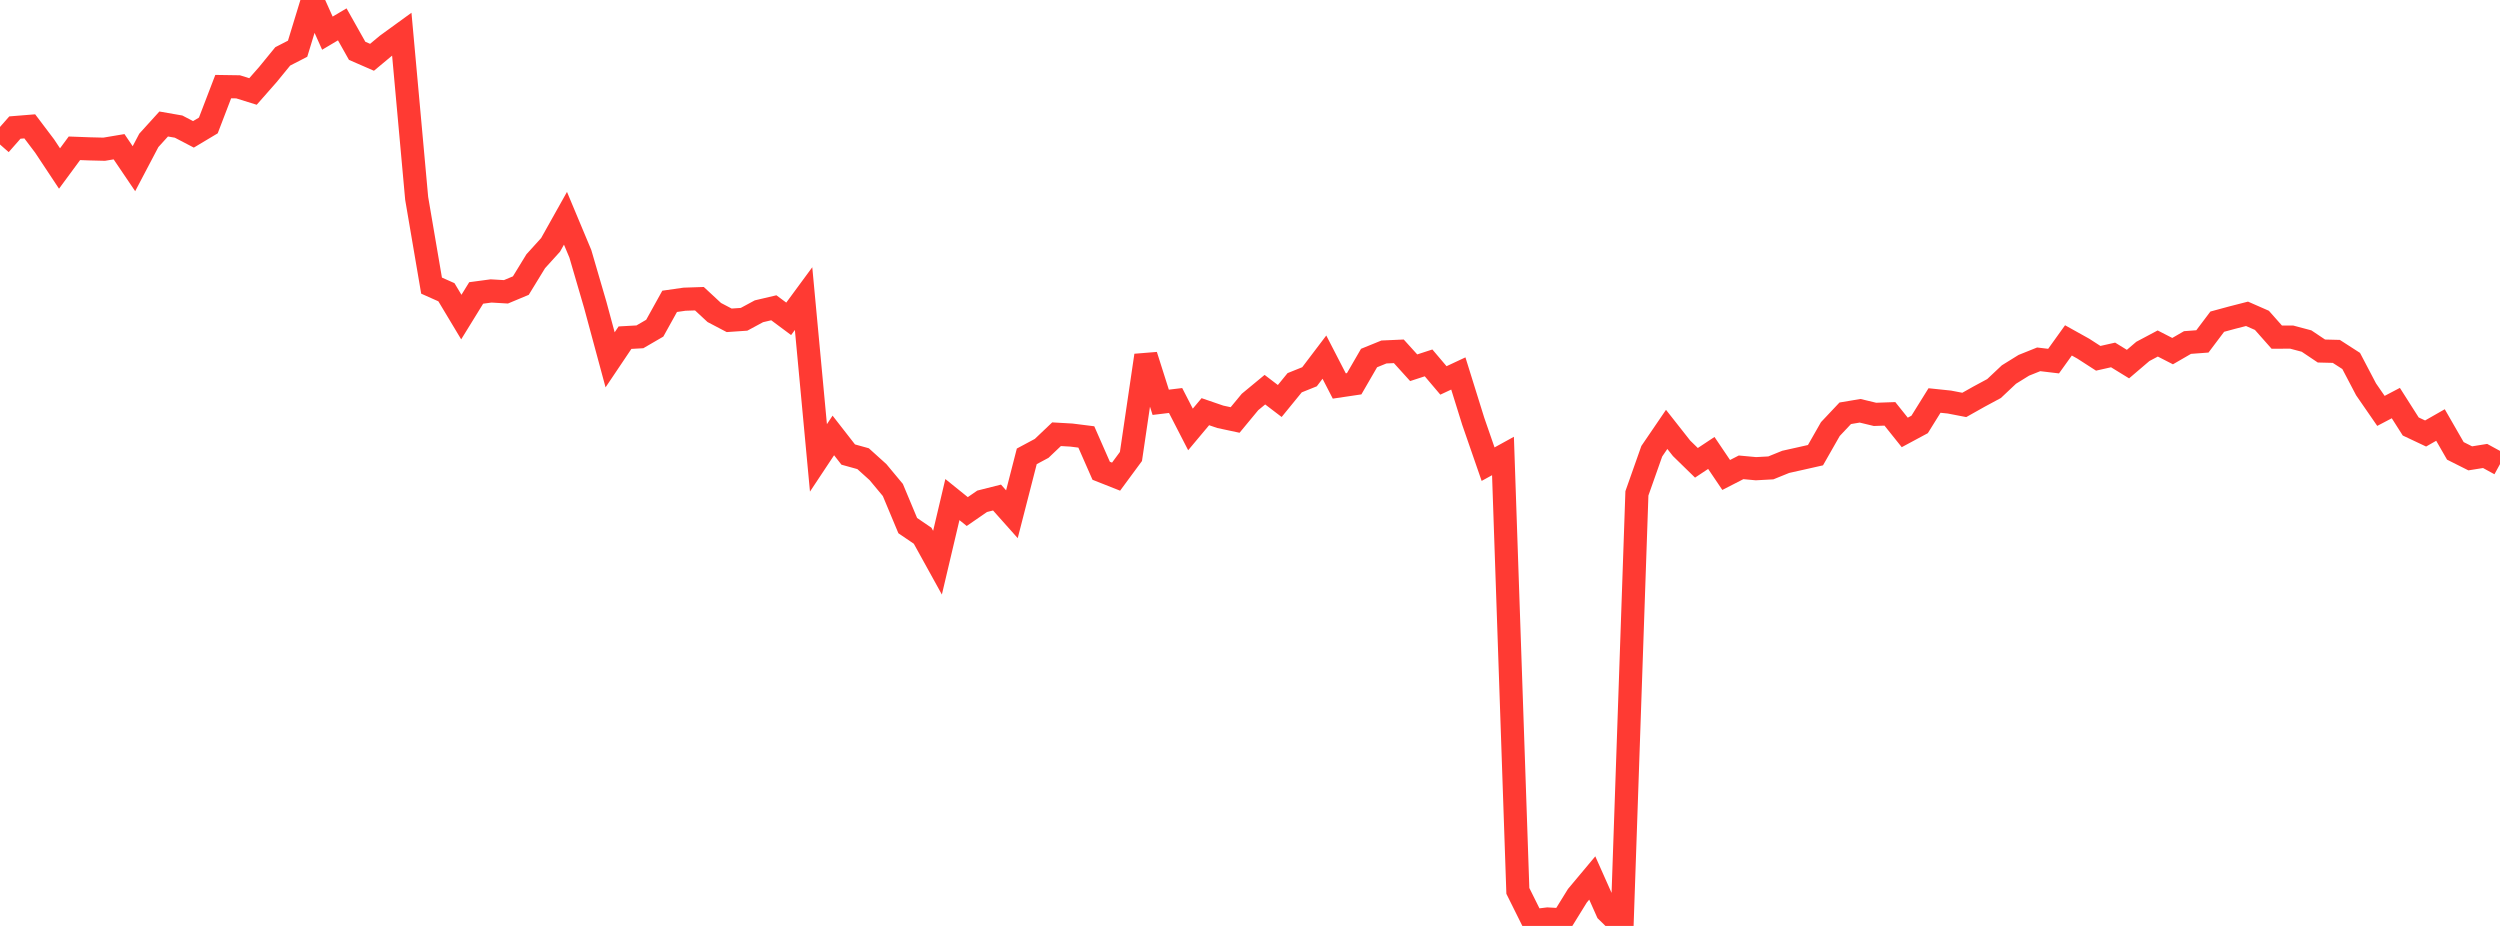 <?xml version="1.0" standalone="no"?>
<!DOCTYPE svg PUBLIC "-//W3C//DTD SVG 1.1//EN" "http://www.w3.org/Graphics/SVG/1.1/DTD/svg11.dtd">

<svg width="135" height="50" viewBox="0 0 135 50" preserveAspectRatio="none" 
  xmlns="http://www.w3.org/2000/svg"
  xmlns:xlink="http://www.w3.org/1999/xlink">


<polyline points="0.0, 7.802 0.804, 6.888 1.607, 6.823 2.411, 7.887 3.214, 9.099 4.018, 8.008 4.821, 8.038 5.625, 8.058 6.429, 7.923 7.232, 9.11 8.036, 7.581 8.839, 6.696 9.643, 6.836 10.446, 7.255 11.25, 6.774 12.054, 4.677 12.857, 4.689 13.661, 4.94 14.464, 4.027 15.268, 3.044 16.071, 2.631 16.875, 0.0 17.679, 1.791 18.482, 1.315 19.286, 2.744 20.089, 3.094 20.893, 2.424 21.696, 1.841 22.5, 10.71 23.304, 15.423 24.107, 15.781 24.911, 17.122 25.714, 15.819 26.518, 15.711 27.321, 15.758 28.125, 15.422 28.929, 14.108 29.732, 13.222 30.536, 11.787 31.339, 13.706 32.143, 16.459 32.946, 19.431 33.75, 18.234 34.554, 18.189 35.357, 17.722 36.161, 16.272 36.964, 16.157 37.768, 16.13 38.571, 16.875 39.375, 17.297 40.179, 17.242 40.982, 16.809 41.786, 16.62 42.589, 17.217 43.393, 16.124 44.196, 24.726 45.0, 23.514 45.804, 24.546 46.607, 24.769 47.411, 25.494 48.214, 26.459 49.018, 28.383 49.821, 28.929 50.625, 30.385 51.429, 26.977 52.232, 27.624 53.036, 27.07 53.839, 26.867 54.643, 27.769 55.446, 24.643 56.25, 24.212 57.054, 23.448 57.857, 23.494 58.661, 23.595 59.464, 25.421 60.268, 25.739 61.071, 24.65 61.875, 19.193 62.679, 21.724 63.482, 21.627 64.286, 23.19 65.089, 22.231 65.893, 22.507 66.696, 22.679 67.5, 21.707 68.304, 21.042 69.107, 21.654 69.911, 20.668 70.714, 20.345 71.518, 19.285 72.321, 20.842 73.125, 20.723 73.929, 19.334 74.732, 19.007 75.536, 18.971 76.339, 19.858 77.143, 19.596 77.946, 20.543 78.75, 20.167 79.554, 22.747 80.357, 25.065 81.161, 24.623 81.964, 48.108 82.768, 49.725 83.571, 49.626 84.375, 49.671 85.179, 48.37 85.982, 47.411 86.786, 49.216 87.589, 50.0 88.393, 26.641 89.196, 24.367 90.0, 23.187 90.804, 24.208 91.607, 24.992 92.411, 24.459 93.214, 25.648 94.018, 25.236 94.821, 25.31 95.625, 25.266 96.429, 24.94 97.232, 24.761 98.036, 24.579 98.839, 23.17 99.643, 22.317 100.446, 22.182 101.25, 22.376 102.054, 22.348 102.857, 23.351 103.661, 22.919 104.464, 21.627 105.268, 21.711 106.071, 21.866 106.875, 21.414 107.679, 20.981 108.482, 20.225 109.286, 19.726 110.089, 19.404 110.893, 19.5 111.696, 18.381 112.5, 18.829 113.304, 19.348 114.107, 19.167 114.911, 19.661 115.714, 18.976 116.518, 18.549 117.321, 18.961 118.125, 18.496 118.929, 18.436 119.732, 17.37 120.536, 17.152 121.339, 16.946 122.143, 17.299 122.946, 18.206 123.75, 18.203 124.554, 18.417 125.357, 18.955 126.161, 18.975 126.964, 19.492 127.768, 21.025 128.571, 22.188 129.375, 21.766 130.179, 23.03 130.982, 23.409 131.786, 22.95 132.589, 24.347 133.393, 24.751 134.196, 24.622 135.0, 25.061" fill="none" stroke="#ff3a33" stroke-width="1.25"/>

</svg>